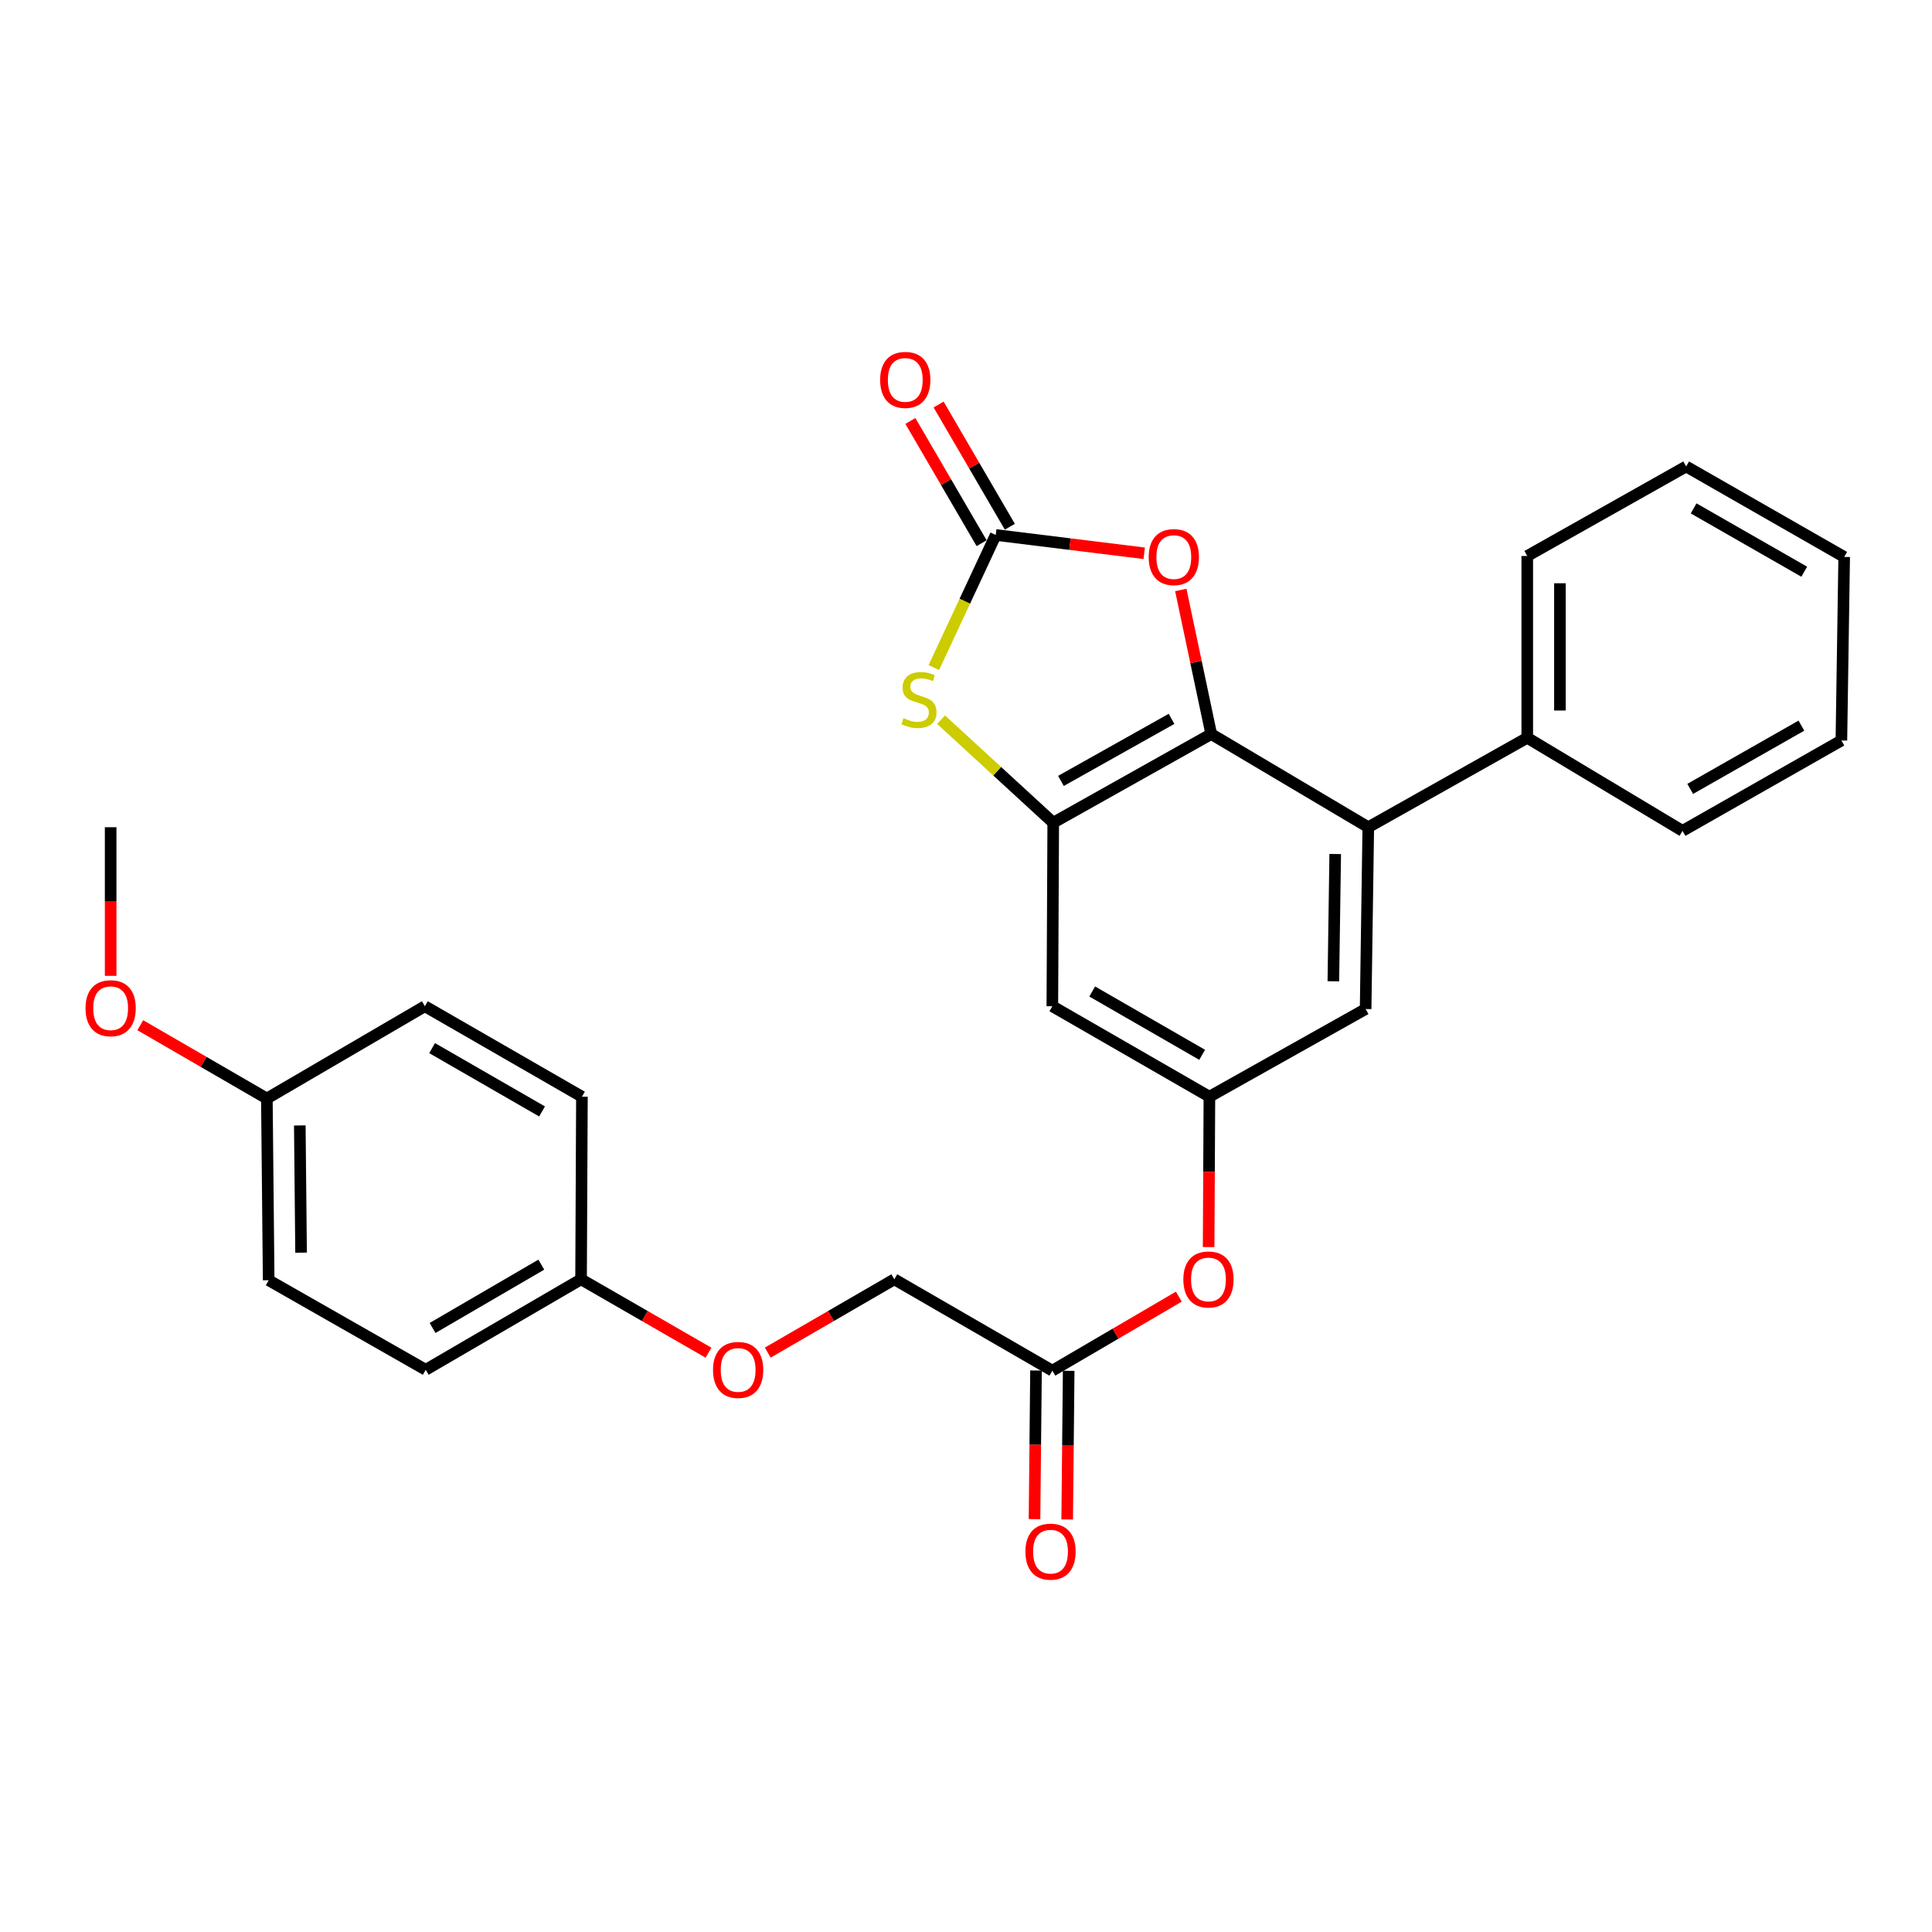 <?xml version='1.0' encoding='iso-8859-1'?>
<svg version='1.1' baseProfile='full'
              xmlns='http://www.w3.org/2000/svg'
                      xmlns:rdkit='http://www.rdkit.org/xml'
                      xmlns:xlink='http://www.w3.org/1999/xlink'
                  xml:space='preserve'
width='1000px' height='1000px' viewBox='0 0 1000 1000'>
<!-- END OF HEADER -->
<rect style='opacity:1.0;fill:#FFFFFF;stroke:none' width='1000' height='1000' x='0' y='0'> </rect>
<path class='bond-0' d='M 626.927,379.946 L 545.152,425.832' style='fill:none;fill-rule:evenodd;stroke:#000000;stroke-width:6px;stroke-linecap:butt;stroke-linejoin:miter;stroke-opacity:1' />
<path class='bond-0' d='M 606.385,372.081 L 549.142,404.201' style='fill:none;fill-rule:evenodd;stroke:#000000;stroke-width:6px;stroke-linecap:butt;stroke-linejoin:miter;stroke-opacity:1' />
<path class='bond-3' d='M 626.927,379.946 L 619.051,342.658' style='fill:none;fill-rule:evenodd;stroke:#000000;stroke-width:6px;stroke-linecap:butt;stroke-linejoin:miter;stroke-opacity:1' />
<path class='bond-3' d='M 619.051,342.658 L 611.176,305.371' style='fill:none;fill-rule:evenodd;stroke:#FF0000;stroke-width:6px;stroke-linecap:butt;stroke-linejoin:miter;stroke-opacity:1' />
<path class='bond-4' d='M 626.927,379.946 L 708.223,428.171' style='fill:none;fill-rule:evenodd;stroke:#000000;stroke-width:6px;stroke-linecap:butt;stroke-linejoin:miter;stroke-opacity:1' />
<path class='bond-2' d='M 545.152,425.832 L 516.128,399.174' style='fill:none;fill-rule:evenodd;stroke:#000000;stroke-width:6px;stroke-linecap:butt;stroke-linejoin:miter;stroke-opacity:1' />
<path class='bond-2' d='M 516.128,399.174 L 487.104,372.517' style='fill:none;fill-rule:evenodd;stroke:#CCCC00;stroke-width:6px;stroke-linecap:butt;stroke-linejoin:miter;stroke-opacity:1' />
<path class='bond-5' d='M 545.152,425.832 L 544.691,520.826' style='fill:none;fill-rule:evenodd;stroke:#000000;stroke-width:6px;stroke-linecap:butt;stroke-linejoin:miter;stroke-opacity:1' />
<path class='bond-1' d='M 515.388,276.9 L 553.815,281.639' style='fill:none;fill-rule:evenodd;stroke:#000000;stroke-width:6px;stroke-linecap:butt;stroke-linejoin:miter;stroke-opacity:1' />
<path class='bond-1' d='M 553.815,281.639 L 592.242,286.379' style='fill:none;fill-rule:evenodd;stroke:#FF0000;stroke-width:6px;stroke-linecap:butt;stroke-linejoin:miter;stroke-opacity:1' />
<path class='bond-9' d='M 522.693,272.642 L 504.259,241.011' style='fill:none;fill-rule:evenodd;stroke:#000000;stroke-width:6px;stroke-linecap:butt;stroke-linejoin:miter;stroke-opacity:1' />
<path class='bond-9' d='M 504.259,241.011 L 485.825,209.38' style='fill:none;fill-rule:evenodd;stroke:#FF0000;stroke-width:6px;stroke-linecap:butt;stroke-linejoin:miter;stroke-opacity:1' />
<path class='bond-9' d='M 508.082,281.158 L 489.648,249.526' style='fill:none;fill-rule:evenodd;stroke:#000000;stroke-width:6px;stroke-linecap:butt;stroke-linejoin:miter;stroke-opacity:1' />
<path class='bond-9' d='M 489.648,249.526 L 471.214,217.895' style='fill:none;fill-rule:evenodd;stroke:#FF0000;stroke-width:6px;stroke-linecap:butt;stroke-linejoin:miter;stroke-opacity:1' />
<path class='bond-28' d='M 515.388,276.9 L 499.369,311.221' style='fill:none;fill-rule:evenodd;stroke:#000000;stroke-width:6px;stroke-linecap:butt;stroke-linejoin:miter;stroke-opacity:1' />
<path class='bond-28' d='M 499.369,311.221 L 483.351,345.543' style='fill:none;fill-rule:evenodd;stroke:#CCCC00;stroke-width:6px;stroke-linecap:butt;stroke-linejoin:miter;stroke-opacity:1' />
<path class='bond-7' d='M 708.223,428.171 L 706.842,522.273' style='fill:none;fill-rule:evenodd;stroke:#000000;stroke-width:6px;stroke-linecap:butt;stroke-linejoin:miter;stroke-opacity:1' />
<path class='bond-7' d='M 691.107,442.038 L 690.14,507.91' style='fill:none;fill-rule:evenodd;stroke:#000000;stroke-width:6px;stroke-linecap:butt;stroke-linejoin:miter;stroke-opacity:1' />
<path class='bond-11' d='M 708.223,428.171 L 790.506,381.881' style='fill:none;fill-rule:evenodd;stroke:#000000;stroke-width:6px;stroke-linecap:butt;stroke-linejoin:miter;stroke-opacity:1' />
<path class='bond-29' d='M 544.691,520.826 L 625.988,567.652' style='fill:none;fill-rule:evenodd;stroke:#000000;stroke-width:6px;stroke-linecap:butt;stroke-linejoin:miter;stroke-opacity:1' />
<path class='bond-29' d='M 565.326,513.196 L 622.234,545.974' style='fill:none;fill-rule:evenodd;stroke:#000000;stroke-width:6px;stroke-linecap:butt;stroke-linejoin:miter;stroke-opacity:1' />
<path class='bond-6' d='M 625.988,567.652 L 706.842,522.273' style='fill:none;fill-rule:evenodd;stroke:#000000;stroke-width:6px;stroke-linecap:butt;stroke-linejoin:miter;stroke-opacity:1' />
<path class='bond-10' d='M 625.988,567.652 L 625.786,606.568' style='fill:none;fill-rule:evenodd;stroke:#000000;stroke-width:6px;stroke-linecap:butt;stroke-linejoin:miter;stroke-opacity:1' />
<path class='bond-10' d='M 625.786,606.568 L 625.585,645.484' style='fill:none;fill-rule:evenodd;stroke:#FF0000;stroke-width:6px;stroke-linecap:butt;stroke-linejoin:miter;stroke-opacity:1' />
<path class='bond-8' d='M 544.691,709.453 L 577.425,690.298' style='fill:none;fill-rule:evenodd;stroke:#000000;stroke-width:6px;stroke-linecap:butt;stroke-linejoin:miter;stroke-opacity:1' />
<path class='bond-8' d='M 577.425,690.298 L 610.158,671.144' style='fill:none;fill-rule:evenodd;stroke:#FF0000;stroke-width:6px;stroke-linecap:butt;stroke-linejoin:miter;stroke-opacity:1' />
<path class='bond-12' d='M 536.236,709.368 L 535.85,747.835' style='fill:none;fill-rule:evenodd;stroke:#000000;stroke-width:6px;stroke-linecap:butt;stroke-linejoin:miter;stroke-opacity:1' />
<path class='bond-12' d='M 535.85,747.835 L 535.464,786.303' style='fill:none;fill-rule:evenodd;stroke:#FF0000;stroke-width:6px;stroke-linecap:butt;stroke-linejoin:miter;stroke-opacity:1' />
<path class='bond-12' d='M 553.147,709.538 L 552.76,748.005' style='fill:none;fill-rule:evenodd;stroke:#000000;stroke-width:6px;stroke-linecap:butt;stroke-linejoin:miter;stroke-opacity:1' />
<path class='bond-12' d='M 552.76,748.005 L 552.374,786.472' style='fill:none;fill-rule:evenodd;stroke:#FF0000;stroke-width:6px;stroke-linecap:butt;stroke-linejoin:miter;stroke-opacity:1' />
<path class='bond-14' d='M 544.691,709.453 L 462.897,662.167' style='fill:none;fill-rule:evenodd;stroke:#000000;stroke-width:6px;stroke-linecap:butt;stroke-linejoin:miter;stroke-opacity:1' />
<path class='bond-22' d='M 790.506,381.881 L 790.506,287.78' style='fill:none;fill-rule:evenodd;stroke:#000000;stroke-width:6px;stroke-linecap:butt;stroke-linejoin:miter;stroke-opacity:1' />
<path class='bond-22' d='M 807.417,367.766 L 807.417,301.895' style='fill:none;fill-rule:evenodd;stroke:#000000;stroke-width:6px;stroke-linecap:butt;stroke-linejoin:miter;stroke-opacity:1' />
<path class='bond-23' d='M 790.506,381.881 L 870.872,430.05' style='fill:none;fill-rule:evenodd;stroke:#000000;stroke-width:6px;stroke-linecap:butt;stroke-linejoin:miter;stroke-opacity:1' />
<path class='bond-13' d='M 397.397,700.109 L 430.147,681.138' style='fill:none;fill-rule:evenodd;stroke:#FF0000;stroke-width:6px;stroke-linecap:butt;stroke-linejoin:miter;stroke-opacity:1' />
<path class='bond-13' d='M 430.147,681.138 L 462.897,662.167' style='fill:none;fill-rule:evenodd;stroke:#000000;stroke-width:6px;stroke-linecap:butt;stroke-linejoin:miter;stroke-opacity:1' />
<path class='bond-15' d='M 366.716,700.155 L 333.736,681.161' style='fill:none;fill-rule:evenodd;stroke:#FF0000;stroke-width:6px;stroke-linecap:butt;stroke-linejoin:miter;stroke-opacity:1' />
<path class='bond-15' d='M 333.736,681.161 L 300.756,662.167' style='fill:none;fill-rule:evenodd;stroke:#000000;stroke-width:6px;stroke-linecap:butt;stroke-linejoin:miter;stroke-opacity:1' />
<path class='bond-17' d='M 300.756,662.167 L 301.207,567.652' style='fill:none;fill-rule:evenodd;stroke:#000000;stroke-width:6px;stroke-linecap:butt;stroke-linejoin:miter;stroke-opacity:1' />
<path class='bond-18' d='M 300.756,662.167 L 220.352,708.993' style='fill:none;fill-rule:evenodd;stroke:#000000;stroke-width:6px;stroke-linecap:butt;stroke-linejoin:miter;stroke-opacity:1' />
<path class='bond-18' d='M 280.184,654.577 L 223.902,687.355' style='fill:none;fill-rule:evenodd;stroke:#000000;stroke-width:6px;stroke-linecap:butt;stroke-linejoin:miter;stroke-opacity:1' />
<path class='bond-16' d='M 138.125,568.591 L 139.065,662.656' style='fill:none;fill-rule:evenodd;stroke:#000000;stroke-width:6px;stroke-linecap:butt;stroke-linejoin:miter;stroke-opacity:1' />
<path class='bond-16' d='M 155.177,582.532 L 155.834,648.377' style='fill:none;fill-rule:evenodd;stroke:#000000;stroke-width:6px;stroke-linecap:butt;stroke-linejoin:miter;stroke-opacity:1' />
<path class='bond-21' d='M 138.125,568.591 L 105.366,549.619' style='fill:none;fill-rule:evenodd;stroke:#000000;stroke-width:6px;stroke-linecap:butt;stroke-linejoin:miter;stroke-opacity:1' />
<path class='bond-21' d='M 105.366,549.619 L 72.607,530.647' style='fill:none;fill-rule:evenodd;stroke:#FF0000;stroke-width:6px;stroke-linecap:butt;stroke-linejoin:miter;stroke-opacity:1' />
<path class='bond-31' d='M 138.125,568.591 L 219.901,520.826' style='fill:none;fill-rule:evenodd;stroke:#000000;stroke-width:6px;stroke-linecap:butt;stroke-linejoin:miter;stroke-opacity:1' />
<path class='bond-20' d='M 301.207,567.652 L 219.901,520.826' style='fill:none;fill-rule:evenodd;stroke:#000000;stroke-width:6px;stroke-linecap:butt;stroke-linejoin:miter;stroke-opacity:1' />
<path class='bond-20' d='M 280.571,575.283 L 223.657,542.505' style='fill:none;fill-rule:evenodd;stroke:#000000;stroke-width:6px;stroke-linecap:butt;stroke-linejoin:miter;stroke-opacity:1' />
<path class='bond-19' d='M 220.352,708.993 L 139.065,662.656' style='fill:none;fill-rule:evenodd;stroke:#000000;stroke-width:6px;stroke-linecap:butt;stroke-linejoin:miter;stroke-opacity:1' />
<path class='bond-24' d='M 57.271,505.106 L 57.271,466.639' style='fill:none;fill-rule:evenodd;stroke:#FF0000;stroke-width:6px;stroke-linecap:butt;stroke-linejoin:miter;stroke-opacity:1' />
<path class='bond-24' d='M 57.271,466.639 L 57.271,428.171' style='fill:none;fill-rule:evenodd;stroke:#000000;stroke-width:6px;stroke-linecap:butt;stroke-linejoin:miter;stroke-opacity:1' />
<path class='bond-26' d='M 790.506,287.78 L 872.751,241.443' style='fill:none;fill-rule:evenodd;stroke:#000000;stroke-width:6px;stroke-linecap:butt;stroke-linejoin:miter;stroke-opacity:1' />
<path class='bond-25' d='M 870.872,430.05 L 953.099,383.272' style='fill:none;fill-rule:evenodd;stroke:#000000;stroke-width:6px;stroke-linecap:butt;stroke-linejoin:miter;stroke-opacity:1' />
<path class='bond-25' d='M 874.844,408.335 L 932.402,375.59' style='fill:none;fill-rule:evenodd;stroke:#000000;stroke-width:6px;stroke-linecap:butt;stroke-linejoin:miter;stroke-opacity:1' />
<path class='bond-27' d='M 953.099,383.272 L 954.545,288.268' style='fill:none;fill-rule:evenodd;stroke:#000000;stroke-width:6px;stroke-linecap:butt;stroke-linejoin:miter;stroke-opacity:1' />
<path class='bond-30' d='M 872.751,241.443 L 954.545,288.268' style='fill:none;fill-rule:evenodd;stroke:#000000;stroke-width:6px;stroke-linecap:butt;stroke-linejoin:miter;stroke-opacity:1' />
<path class='bond-30' d='M 876.618,263.143 L 933.874,295.921' style='fill:none;fill-rule:evenodd;stroke:#000000;stroke-width:6px;stroke-linecap:butt;stroke-linejoin:miter;stroke-opacity:1' />
<path  class='atom-3' d='M 467.665 371.731
Q 467.985 371.851, 469.305 372.411
Q 470.625 372.971, 472.065 373.331
Q 473.545 373.651, 474.985 373.651
Q 477.665 373.651, 479.225 372.371
Q 480.785 371.051, 480.785 368.771
Q 480.785 367.211, 479.985 366.251
Q 479.225 365.291, 478.025 364.771
Q 476.825 364.251, 474.825 363.651
Q 472.305 362.891, 470.785 362.171
Q 469.305 361.451, 468.225 359.931
Q 467.185 358.411, 467.185 355.851
Q 467.185 352.291, 469.585 350.091
Q 472.025 347.891, 476.825 347.891
Q 480.105 347.891, 483.825 349.451
L 482.905 352.531
Q 479.505 351.131, 476.945 351.131
Q 474.185 351.131, 472.665 352.291
Q 471.145 353.411, 471.185 355.371
Q 471.185 356.891, 471.945 357.811
Q 472.745 358.731, 473.865 359.251
Q 475.025 359.771, 476.945 360.371
Q 479.505 361.171, 481.025 361.971
Q 482.545 362.771, 483.625 364.411
Q 484.745 366.011, 484.745 368.771
Q 484.745 372.691, 482.105 374.811
Q 479.505 376.891, 475.145 376.891
Q 472.625 376.891, 470.705 376.331
Q 468.825 375.811, 466.585 374.891
L 467.665 371.731
' fill='#CCCC00'/>
<path  class='atom-4' d='M 594.564 288.348
Q 594.564 281.548, 597.924 277.748
Q 601.284 273.948, 607.564 273.948
Q 613.844 273.948, 617.204 277.748
Q 620.564 281.548, 620.564 288.348
Q 620.564 295.228, 617.164 299.148
Q 613.764 303.028, 607.564 303.028
Q 601.324 303.028, 597.924 299.148
Q 594.564 295.268, 594.564 288.348
M 607.564 299.828
Q 611.884 299.828, 614.204 296.948
Q 616.564 294.028, 616.564 288.348
Q 616.564 282.788, 614.204 279.988
Q 611.884 277.148, 607.564 277.148
Q 603.244 277.148, 600.884 279.948
Q 598.564 282.748, 598.564 288.348
Q 598.564 294.068, 600.884 296.948
Q 603.244 299.828, 607.564 299.828
' fill='#FF0000'/>
<path  class='atom-10' d='M 455.562 196.633
Q 455.562 189.833, 458.922 186.033
Q 462.282 182.233, 468.562 182.233
Q 474.842 182.233, 478.202 186.033
Q 481.562 189.833, 481.562 196.633
Q 481.562 203.513, 478.162 207.433
Q 474.762 211.313, 468.562 211.313
Q 462.322 211.313, 458.922 207.433
Q 455.562 203.553, 455.562 196.633
M 468.562 208.113
Q 472.882 208.113, 475.202 205.233
Q 477.562 202.313, 477.562 196.633
Q 477.562 191.073, 475.202 188.273
Q 472.882 185.433, 468.562 185.433
Q 464.242 185.433, 461.882 188.233
Q 459.562 191.033, 459.562 196.633
Q 459.562 202.353, 461.882 205.233
Q 464.242 208.113, 468.562 208.113
' fill='#FF0000'/>
<path  class='atom-11' d='M 612.499 662.247
Q 612.499 655.447, 615.859 651.647
Q 619.219 647.847, 625.499 647.847
Q 631.779 647.847, 635.139 651.647
Q 638.499 655.447, 638.499 662.247
Q 638.499 669.127, 635.099 673.047
Q 631.699 676.927, 625.499 676.927
Q 619.259 676.927, 615.859 673.047
Q 612.499 669.167, 612.499 662.247
M 625.499 673.727
Q 629.819 673.727, 632.139 670.847
Q 634.499 667.927, 634.499 662.247
Q 634.499 656.687, 632.139 653.887
Q 629.819 651.047, 625.499 651.047
Q 621.179 651.047, 618.819 653.847
Q 616.499 656.647, 616.499 662.247
Q 616.499 667.967, 618.819 670.847
Q 621.179 673.727, 625.499 673.727
' fill='#FF0000'/>
<path  class='atom-13' d='M 530.752 803.127
Q 530.752 796.327, 534.112 792.527
Q 537.472 788.727, 543.752 788.727
Q 550.032 788.727, 553.392 792.527
Q 556.752 796.327, 556.752 803.127
Q 556.752 810.007, 553.352 813.927
Q 549.952 817.807, 543.752 817.807
Q 537.512 817.807, 534.112 813.927
Q 530.752 810.047, 530.752 803.127
M 543.752 814.607
Q 548.072 814.607, 550.392 811.727
Q 552.752 808.807, 552.752 803.127
Q 552.752 797.567, 550.392 794.767
Q 548.072 791.927, 543.752 791.927
Q 539.432 791.927, 537.072 794.727
Q 534.752 797.527, 534.752 803.127
Q 534.752 808.847, 537.072 811.727
Q 539.432 814.607, 543.752 814.607
' fill='#FF0000'/>
<path  class='atom-14' d='M 369.061 709.073
Q 369.061 702.273, 372.421 698.473
Q 375.781 694.673, 382.061 694.673
Q 388.341 694.673, 391.701 698.473
Q 395.061 702.273, 395.061 709.073
Q 395.061 715.953, 391.661 719.873
Q 388.261 723.753, 382.061 723.753
Q 375.821 723.753, 372.421 719.873
Q 369.061 715.993, 369.061 709.073
M 382.061 720.553
Q 386.381 720.553, 388.701 717.673
Q 391.061 714.753, 391.061 709.073
Q 391.061 703.513, 388.701 700.713
Q 386.381 697.873, 382.061 697.873
Q 377.741 697.873, 375.381 700.673
Q 373.061 703.473, 373.061 709.073
Q 373.061 714.793, 375.381 717.673
Q 377.741 720.553, 382.061 720.553
' fill='#FF0000'/>
<path  class='atom-22' d='M 44.271 521.846
Q 44.271 515.046, 47.631 511.246
Q 50.991 507.446, 57.271 507.446
Q 63.551 507.446, 66.911 511.246
Q 70.271 515.046, 70.271 521.846
Q 70.271 528.726, 66.871 532.646
Q 63.471 536.526, 57.271 536.526
Q 51.031 536.526, 47.631 532.646
Q 44.271 528.766, 44.271 521.846
M 57.271 533.326
Q 61.591 533.326, 63.911 530.446
Q 66.271 527.526, 66.271 521.846
Q 66.271 516.286, 63.911 513.486
Q 61.591 510.646, 57.271 510.646
Q 52.951 510.646, 50.591 513.446
Q 48.271 516.246, 48.271 521.846
Q 48.271 527.566, 50.591 530.446
Q 52.951 533.326, 57.271 533.326
' fill='#FF0000'/>
</svg>
